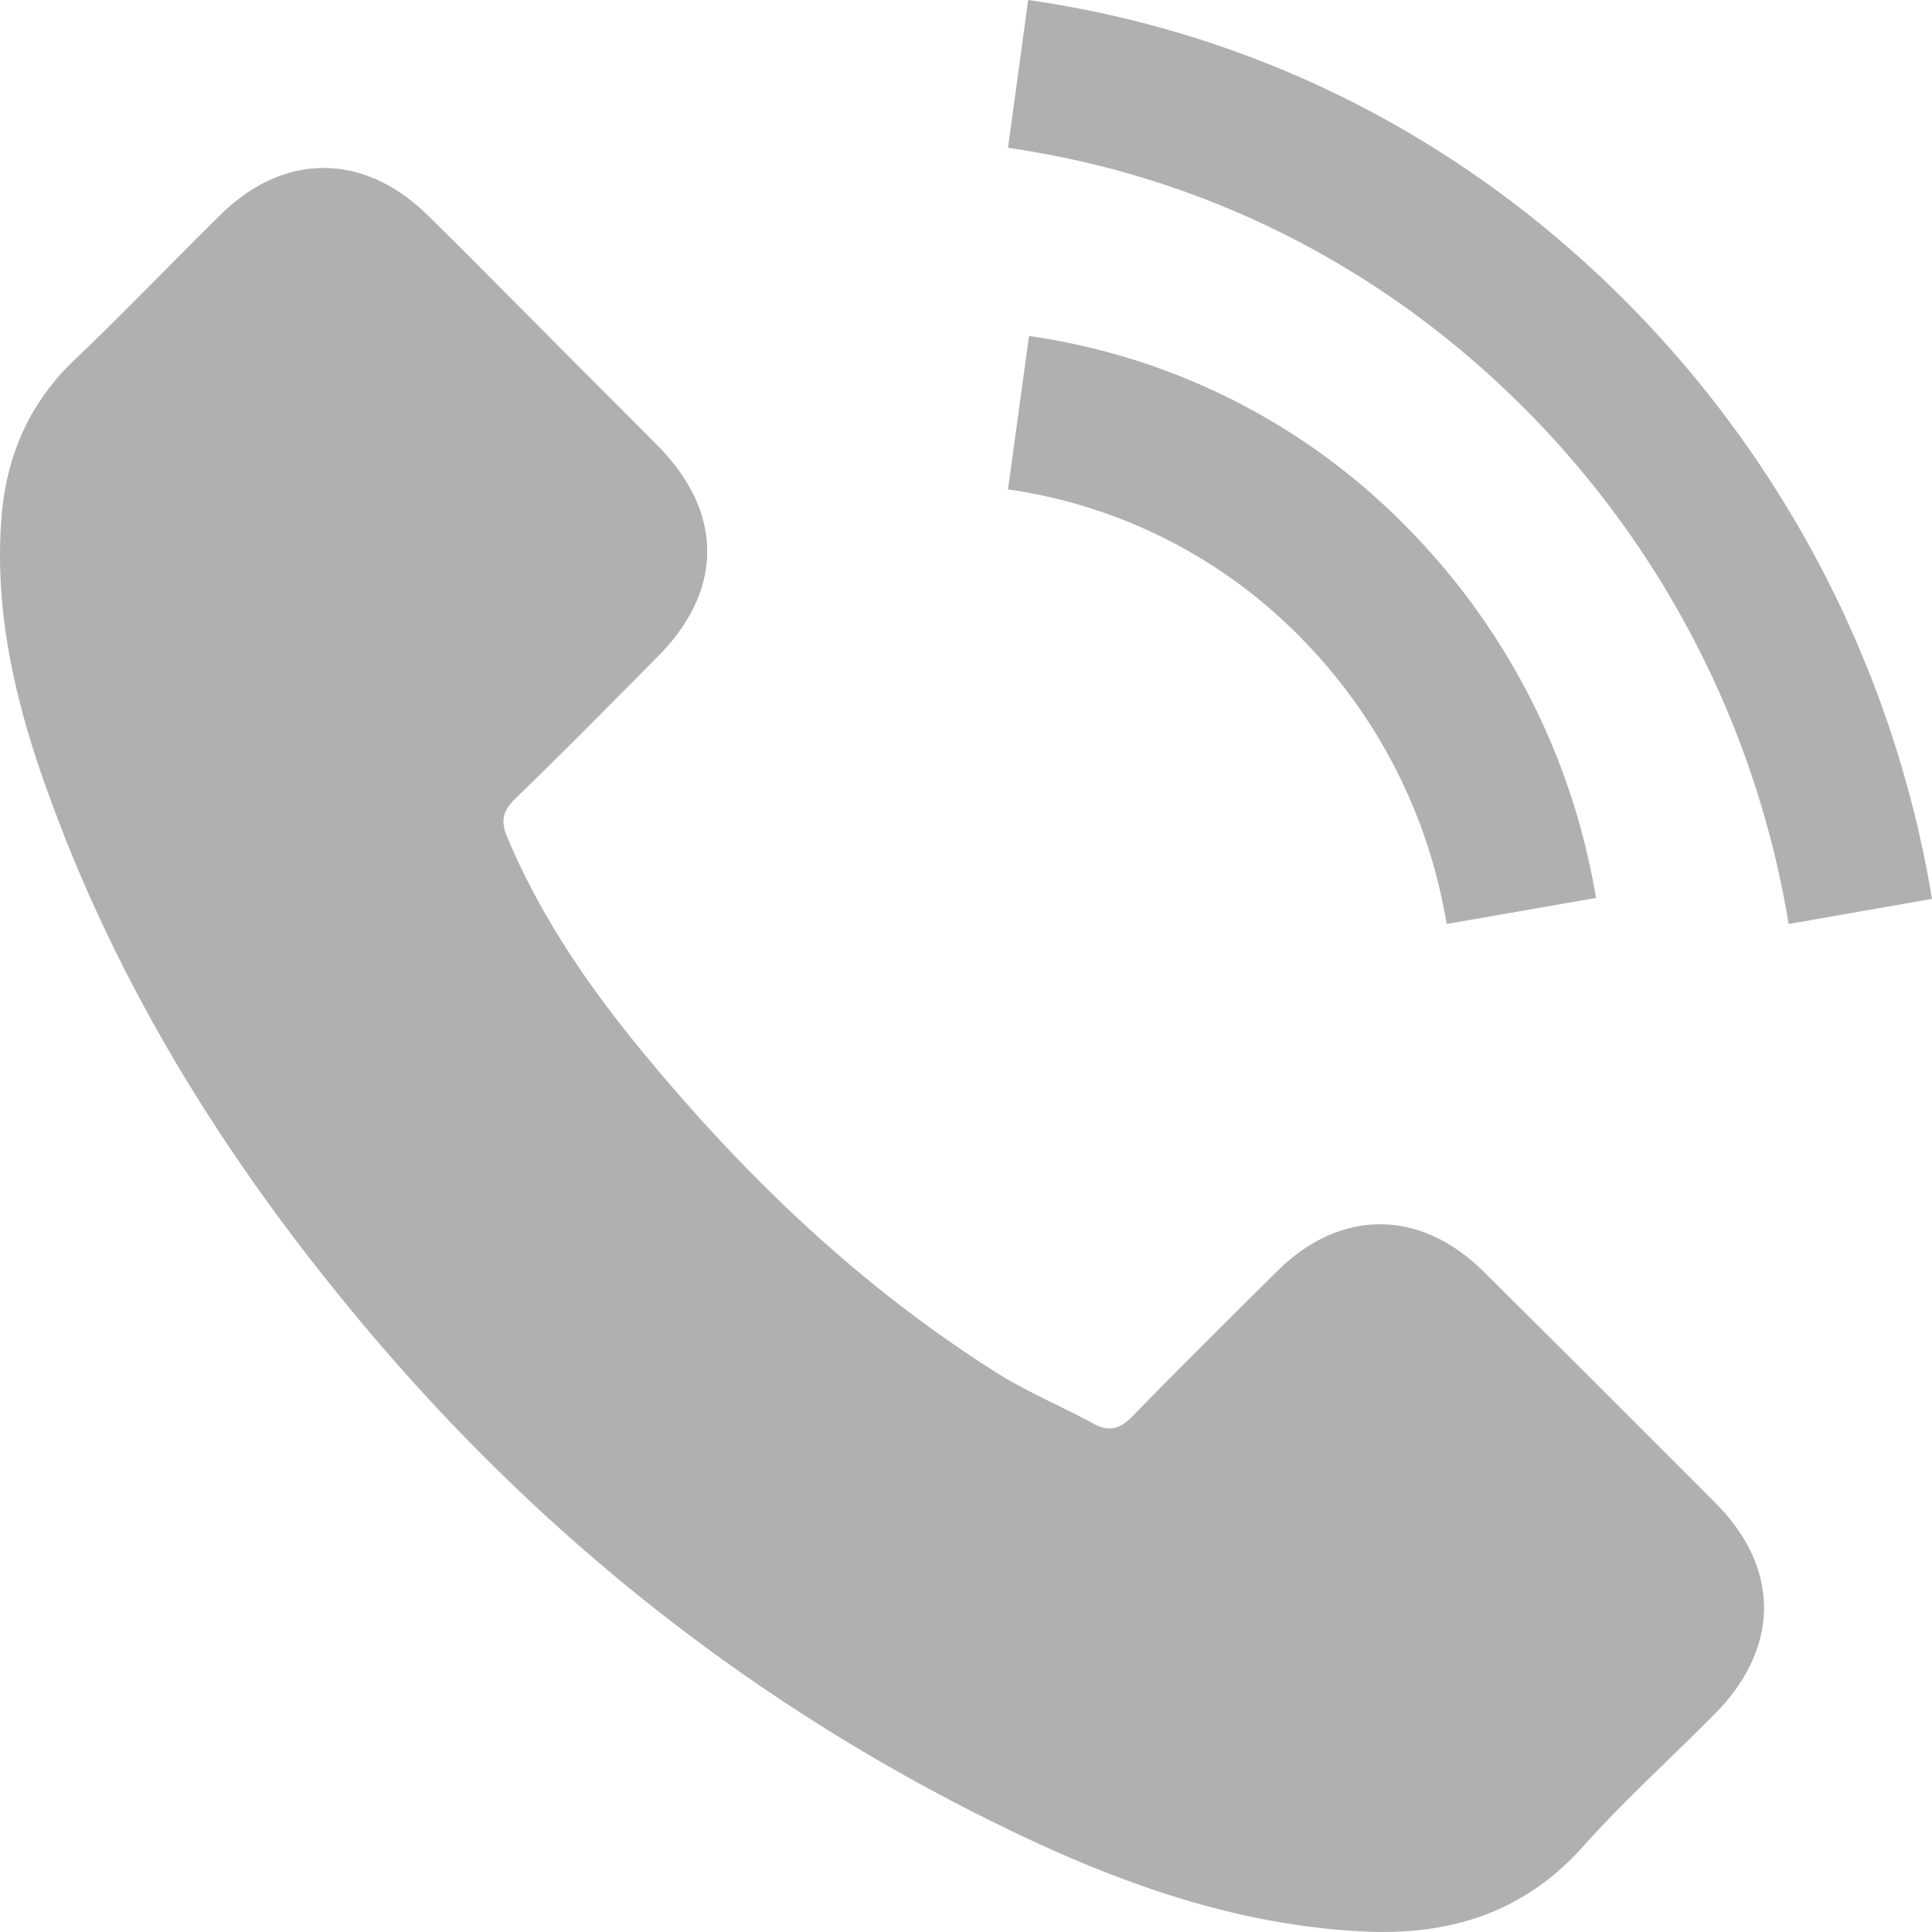 <svg xmlns="http://www.w3.org/2000/svg" width="23" height="23" viewBox="0 0 23 23">
    <g fill="#B0B0B0" fill-rule="nonzero">
        <path d="M17.661 15.137c-.759-.75-1.706-.75-2.46 0-.575.57-1.15 1.14-1.716 1.72-.155.16-.285.194-.474.088-.372-.203-.769-.367-1.126-.59-1.668-1.049-3.065-2.397-4.303-3.915-.614-.754-1.16-1.562-1.542-2.47-.077-.184-.063-.305.087-.455.575-.556 1.136-1.126 1.702-1.697.788-.792.788-1.72-.005-2.518-.45-.455-.9-.9-1.349-1.354-.464-.464-.923-.933-1.392-1.392-.759-.74-1.706-.74-2.46.005-.58.57-1.137 1.155-1.726 1.716-.547.517-.822 1.15-.88 1.89-.092 1.204.203 2.34.619 3.447.85 2.291 2.146 4.326 3.717 6.192 2.122 2.523 4.655 4.52 7.619 5.96 1.334.648 2.716 1.146 4.22 1.228 1.034.058 1.933-.203 2.654-1.01.493-.551 1.049-1.054 1.57-1.58.774-.784.78-1.731.01-2.505a744.297 744.297 0 0 0-2.765-2.76zM17.222 11L19 10.69a8.18 8.18 0 0 0-2.22-4.381A7.841 7.841 0 0 0 12.25 4L12 5.826a6.084 6.084 0 0 1 3.507 1.787A6.311 6.311 0 0 1 17.222 11z"/>
        <path d="M19.457 3.692C17.487 1.67 14.993.394 12.24 0L12 1.76c2.378.342 4.533 1.448 6.235 3.19A11.287 11.287 0 0 1 21.293 11L23 10.701a13.123 13.123 0 0 0-3.543-7.009z"/>
    </g>
</svg>
